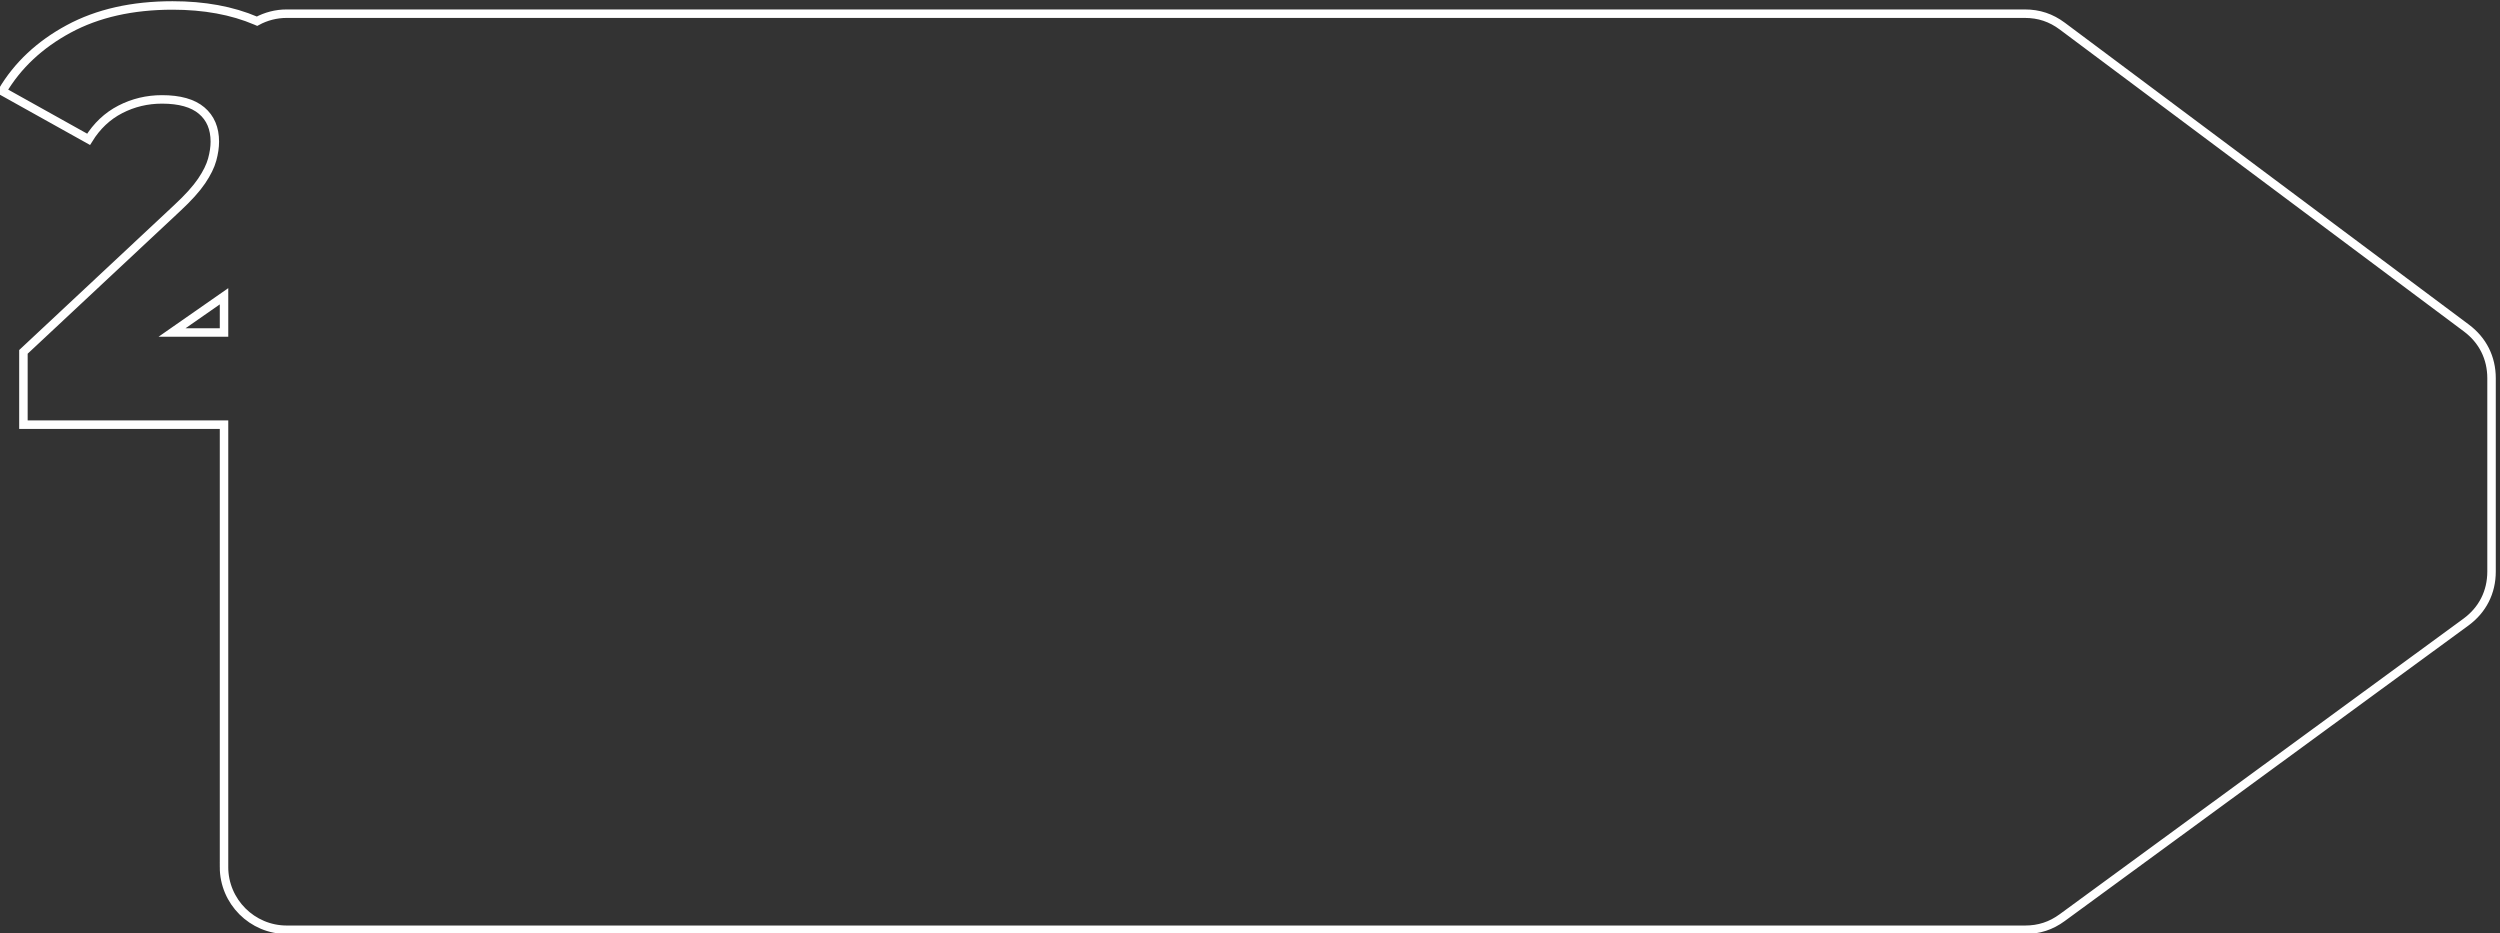 <?xml version="1.0" encoding="UTF-8" standalone="no"?> <svg xmlns:inkscape="http://www.inkscape.org/namespaces/inkscape" xmlns:sodipodi="http://sodipodi.sourceforge.net/DTD/sodipodi-0.dtd" xmlns="http://www.w3.org/2000/svg" xmlns:svg="http://www.w3.org/2000/svg" version="1.1" id="svg2" width="589.443" height="219.986" viewBox="0 0 589.443 219.986" sodipodi:docname="РУСАКВАПРОМ.pdf"><rect x="0" y="0" width="589.443" height="219.986" fill="#333333" stroke="none"/><defs id="defs6"><clipPath id="clipPath6554"><path d="M 2526.518,694.286 H 2966.813 V 857.775 H 2526.518 Z" id="path6552"></path></clipPath><clipPath id="clipPath6558"><path d="M 0,0 H 440.295 V 163.489 H 0 Z" clip-rule="evenodd" id="path6556"></path></clipPath><linearGradient x1="39.22" y1="81.02" x2="440.3" y2="81.02" gradientUnits="userSpaceOnUse" spreadMethod="pad" id="linearGradient6564"><stop style="stop-opacity:0;stop-color:#ffffff" offset="0" id="stop6560"></stop><stop style="stop-opacity:1;stop-color:#ffffff" offset="1" id="stop6562"></stop></linearGradient><mask maskUnits="userSpaceOnUse" x="0" y="0" width="1" height="1" id="mask6566"><g id="g6578"><g clip-path="url(#clipPath6554)" id="g6576"><g transform="translate(2526.518,694.286)" id="g6574"><g id="g6572"><g clip-path="url(#clipPath6558)" id="g6570"><path d="M 0,0 H 440.295 V 163.489 H 0 Z" style="fill:url(#linearGradient6564);fill-rule:evenodd;stroke:none" id="path6568"></path></g></g></g></g></g></mask></defs><g id="g6422" inkscape:groupmode="layer" inkscape:label="Page 8" transform="matrix(1.333,0,0,-1.333,-3367.308,1144.701)"><g id="g6546"><g id="g6548"><g id="g6550"></g><g id="g6580" mask="url(#mask6566)"><path d="m 2565.738,705.381 v 78.245 h -35.482 v 12.877 l 27.209,25.443 c 1.939,1.8 3.375,3.393 4.31,4.777 0.935,1.385 1.558,2.648 1.869,3.791 0.311,1.142 0.467,2.198 0.467,3.167 0,2.354 -0.779,4.189 -2.337,5.504 -1.558,1.315 -3.894,1.973 -7.01,1.973 -2.631,0 -5.089,-0.589 -7.373,-1.765 -2.285,-1.177 -4.154,-2.942 -5.608,-5.296 l -15.266,8.516 c 2.7,4.569 6.612,8.239 11.735,11.008 5.123,2.769 11.25,4.154 18.381,4.154 5.608,0 10.524,-0.9 14.747,-2.7 l 0.195,-0.084 c 1.566,0.848 3.358,1.33 5.258,1.33 h 307.423 c 2.496,0 4.641,-0.713 6.64,-2.207 23.818,-17.796 47.638,-35.594 71.46,-53.387 2.896,-2.163 4.455,-5.275 4.455,-8.889 v -34.19 c 0,-3.651 -1.594,-6.794 -4.54,-8.951 -23.797,-17.426 -47.602,-34.846 -71.403,-52.268 -1.983,-1.451 -4.097,-2.142 -6.553,-2.142 h -307.483 c -6.11,0 -11.096,4.984 -11.096,11.095 z m 0,94.55 v 6.407 l -9.192,-6.407 z" style="fill:#0284be;fill-opacity:1;fill-rule:evenodd;stroke:none" id="path6582"></path></g></g><path d="m 2565.738,705.381 v 78.245 h -35.482 v 12.877 l 27.209,25.443 c 1.939,1.8 3.375,3.393 4.31,4.777 0.935,1.385 1.558,2.648 1.869,3.791 0.311,1.142 0.467,2.198 0.467,3.167 0,2.354 -0.779,4.189 -2.337,5.504 -1.558,1.315 -3.894,1.973 -7.01,1.973 -2.631,0 -5.089,-0.589 -7.373,-1.765 -2.285,-1.177 -4.154,-2.942 -5.608,-5.296 l -15.266,8.516 c 2.7,4.569 6.612,8.239 11.735,11.008 5.123,2.769 11.25,4.154 18.381,4.154 5.608,0 10.524,-0.9 14.747,-2.7 l 0.195,-0.084 c 1.566,0.848 3.358,1.33 5.258,1.33 h 307.423 c 2.496,0 4.641,-0.713 6.64,-2.207 23.818,-17.796 47.638,-35.594 71.46,-53.387 2.896,-2.163 4.455,-5.275 4.455,-8.889 v -34.19 c 0,-3.651 -1.594,-6.794 -4.54,-8.951 -23.797,-17.426 -47.602,-34.846 -71.403,-52.268 -1.983,-1.451 -4.097,-2.142 -6.553,-2.142 h -307.483 c -6.11,0 -11.096,4.984 -11.096,11.095 z m 0,94.55 v 6.407 l -9.192,-6.407 z" style="fill:none;stroke:#ffffff;stroke-width:1.5;stroke-linecap:butt;stroke-linejoin:miter;stroke-miterlimit:22.926;stroke-dasharray:none;stroke-opacity:1" id="path6584"></path></g></g></svg> 